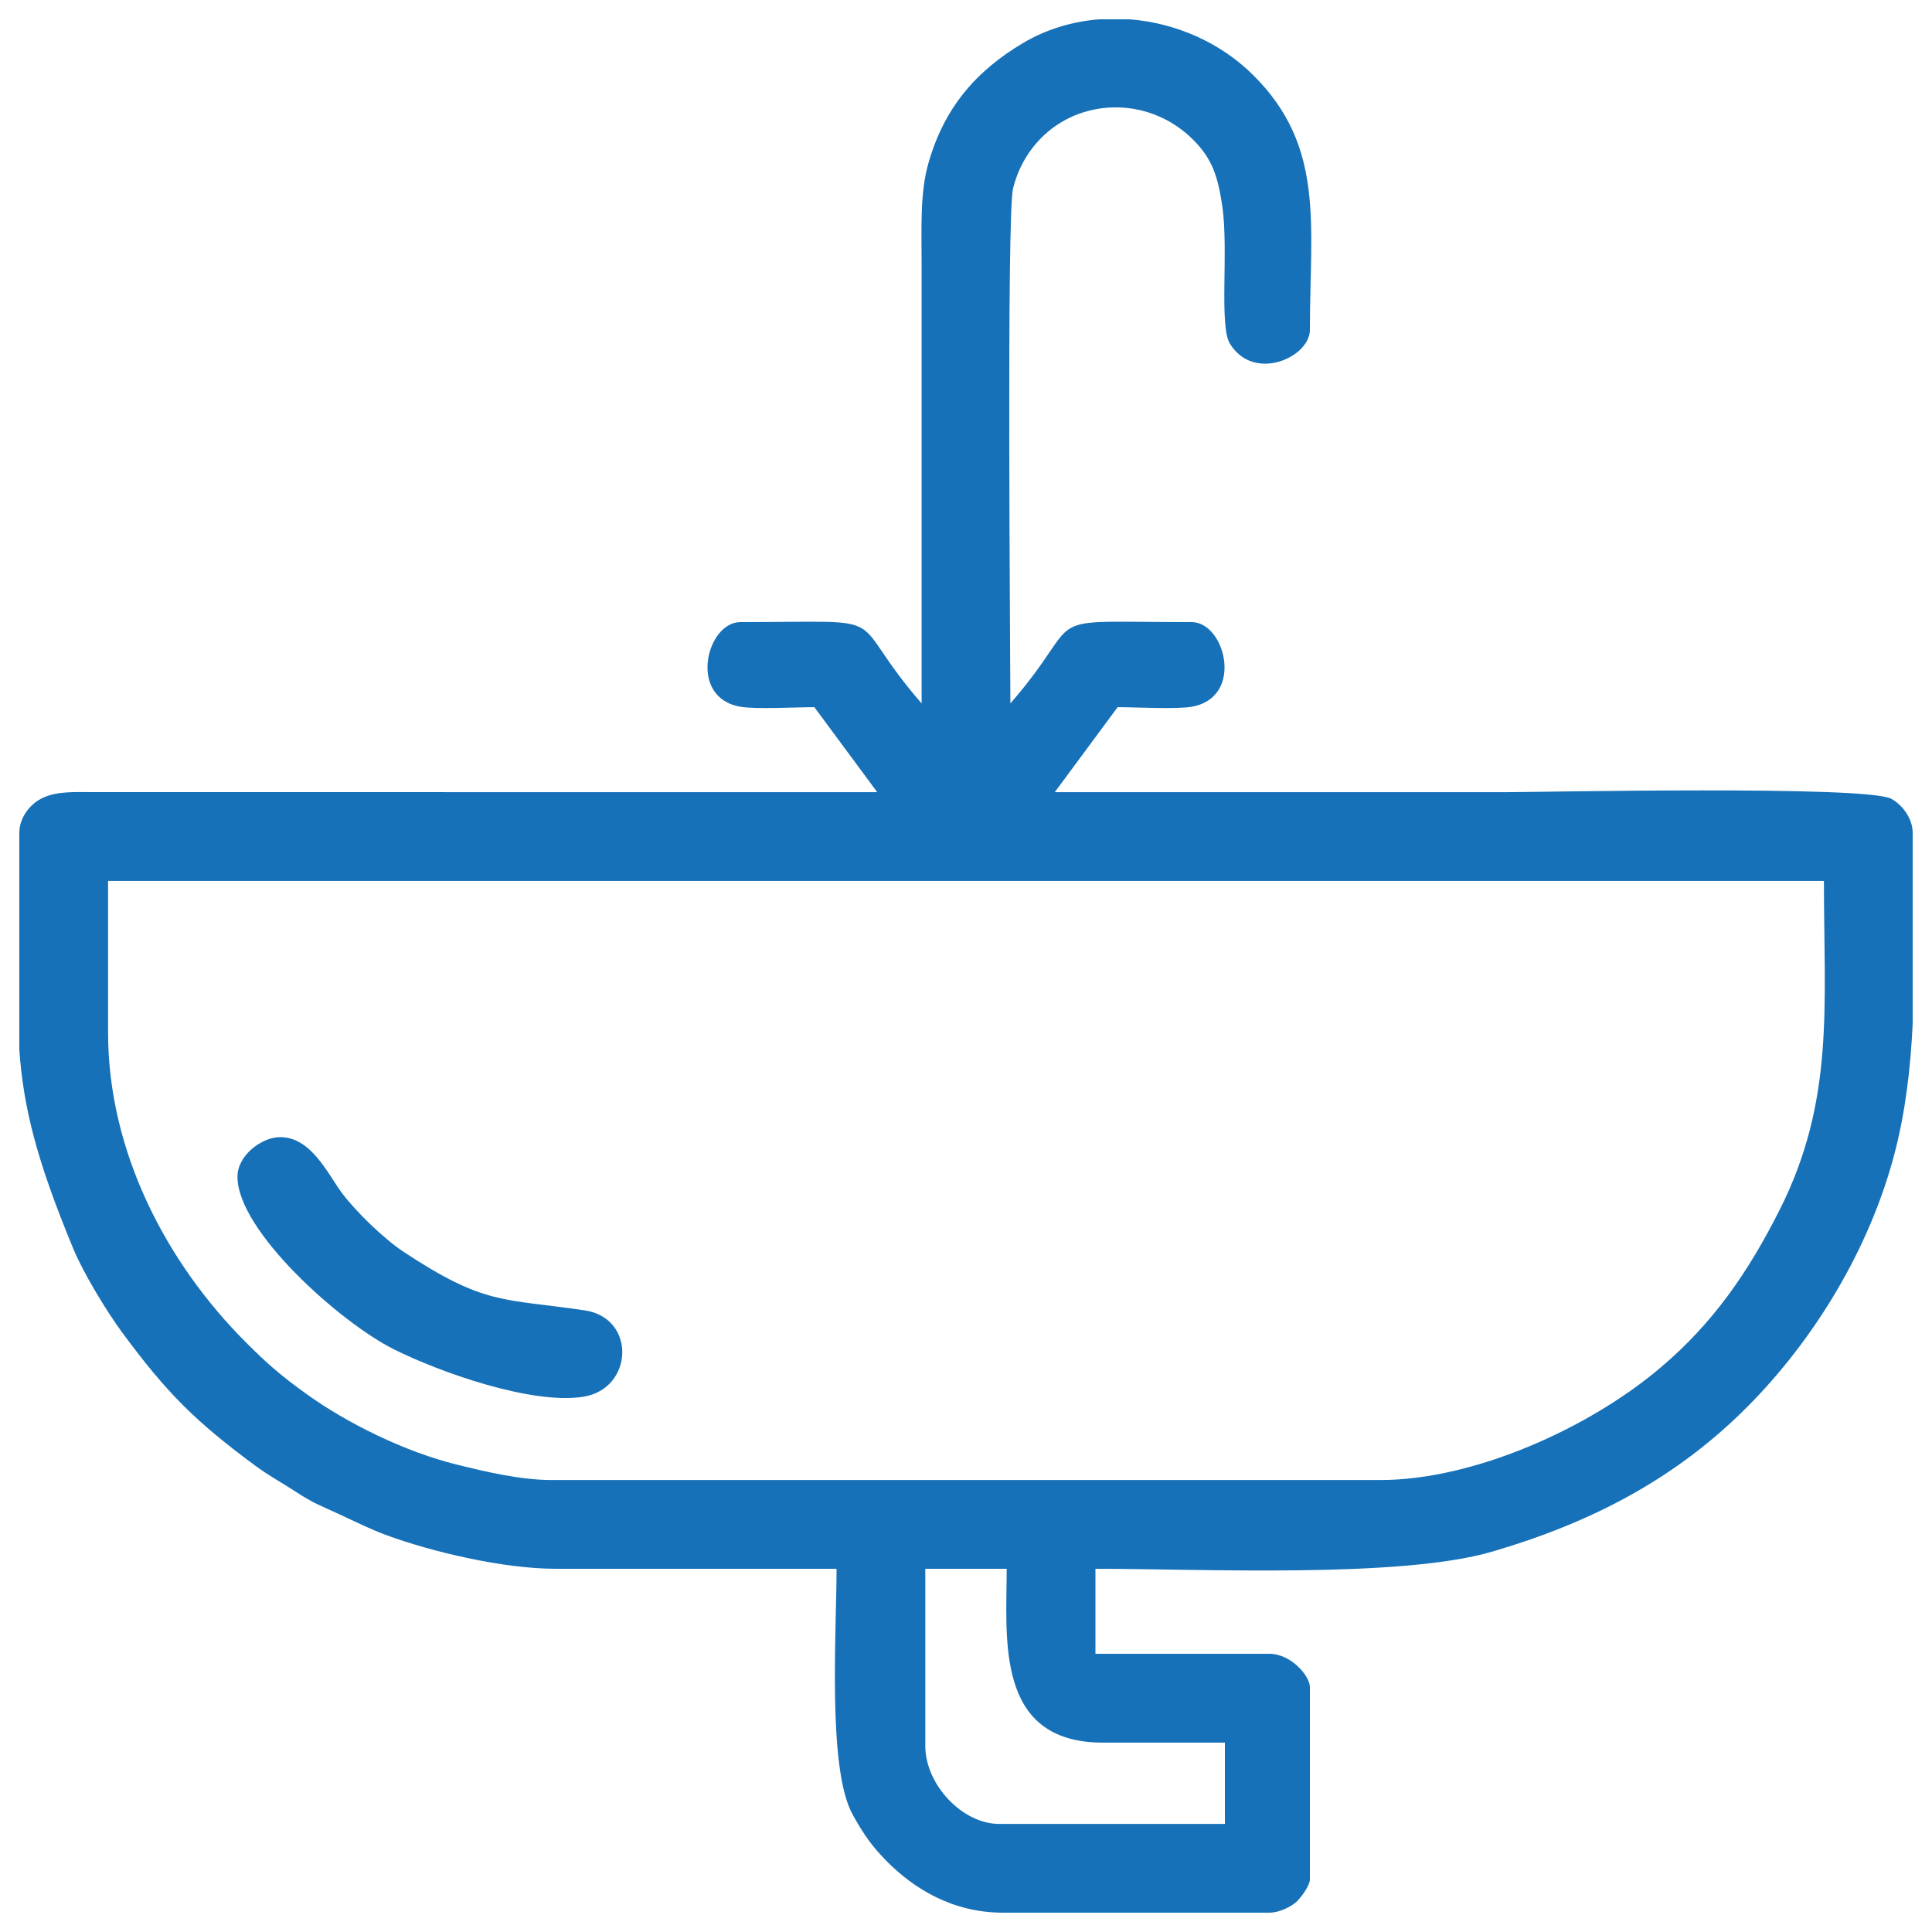 <?xml version="1.0" encoding="UTF-8"?> <svg xmlns="http://www.w3.org/2000/svg" viewBox="0 0 33.00 33.00"><path fill="#1671b8" stroke="none" fill-opacity="1" stroke-width="1" stroke-opacity="1" clip-rule="evenodd" fill-rule="evenodd" text-rendering="geometricprecision" class="fil0" id="tSvg1036fded59a" title="Path 44" d="M15.805 29.827C15.805 28.817 15.805 27.806 15.805 26.796C16.268 26.796 16.732 26.796 17.195 26.796C17.195 27.975 16.987 29.765 18.837 29.765C19.532 29.765 20.227 29.765 20.922 29.765C20.922 30.228 20.922 30.691 20.922 31.154C19.637 31.154 18.353 31.154 17.068 31.154C16.43 31.154 15.805 30.473 15.805 29.827ZM18.774 0.33C18.948 0.33 19.123 0.33 19.297 0.33C20.079 0.391 20.848 0.725 21.414 1.291C22.637 2.514 22.374 3.838 22.374 5.636C22.374 6.1 21.416 6.54 21.006 5.867C20.822 5.564 20.986 4.274 20.879 3.531C20.8 2.987 20.694 2.701 20.38 2.387C19.656 1.663 18.529 1.666 17.841 2.302C17.594 2.53 17.399 2.838 17.304 3.218C17.192 3.66 17.258 11.18 17.258 12.015C18.627 10.44 17.593 10.626 20.353 10.626C20.934 10.626 21.259 11.923 20.347 12.073C20.085 12.116 19.397 12.079 19.09 12.079C18.732 12.563 18.374 13.047 18.016 13.531C20.585 13.531 23.154 13.531 25.722 13.531C26.334 13.531 31.868 13.412 32.304 13.644C32.482 13.739 32.67 13.97 32.67 14.226C32.67 15.313 32.67 16.401 32.67 17.488C32.634 18.245 32.547 18.995 32.355 19.722C31.932 21.327 30.998 22.872 29.843 24.032C28.609 25.272 27.16 26.013 25.492 26.502C23.919 26.963 20.523 26.796 18.711 26.796C18.711 27.28 18.711 27.764 18.711 28.248C19.701 28.248 20.69 28.248 21.68 28.248C22.055 28.248 22.374 28.629 22.374 28.817C22.374 29.912 22.374 31.007 22.374 32.102C22.374 32.212 22.209 32.43 22.135 32.493C22.037 32.575 21.848 32.67 21.68 32.67C20.164 32.67 18.648 32.67 17.132 32.67C16.259 32.67 15.605 32.25 15.157 31.802C14.895 31.539 14.759 31.343 14.568 31.002C14.129 30.224 14.289 27.882 14.289 26.796C12.689 26.796 11.089 26.796 9.489 26.796C8.603 26.796 7.37 26.507 6.592 26.218C6.31 26.113 6.088 26 5.805 25.869C5.444 25.702 5.374 25.688 5.055 25.482C4.805 25.319 4.601 25.212 4.363 25.037C3.333 24.277 2.849 23.792 2.089 22.763C1.824 22.404 1.424 21.745 1.251 21.327C0.628 19.823 0.402 18.933 0.33 17.933C0.33 16.697 0.33 15.462 0.33 14.226C0.33 13.952 0.528 13.718 0.739 13.624C0.984 13.514 1.266 13.529 1.593 13.53C6.056 13.531 10.52 13.531 14.984 13.531C14.626 13.047 14.268 12.563 13.91 12.079C13.603 12.079 12.915 12.116 12.653 12.073C11.742 11.923 12.066 10.626 12.647 10.626C15.408 10.626 14.373 10.44 15.742 12.015C15.742 9.531 15.742 7.046 15.742 4.562C15.742 3.887 15.711 3.3 15.859 2.784C16.129 1.837 16.673 1.211 17.474 0.735C17.872 0.499 18.318 0.366 18.774 0.33ZM1.846 17.637C1.846 16.774 1.846 15.911 1.846 15.047C11.616 15.047 21.385 15.047 31.154 15.047C31.154 17.175 31.342 18.795 30.396 20.669C29.86 21.73 29.265 22.598 28.356 23.366C27.143 24.393 25.18 25.28 23.575 25.28C18.858 25.28 14.142 25.28 9.426 25.28C8.877 25.28 8.264 25.13 7.796 25.015C6.925 24.799 5.93 24.314 5.22 23.8C4.787 23.487 4.568 23.296 4.199 22.927C2.844 21.572 1.846 19.673 1.846 17.637Z"></path><path fill="#1671b8" stroke="none" fill-opacity="1" stroke-width="1" stroke-opacity="1" clip-rule="evenodd" fill-rule="evenodd" text-rendering="geometricprecision" class="fil0" id="tSvgc63aa98d84" title="Path 45" d="M4.056 20.1C4.056 21.026 5.817 22.594 6.73 23.048C7.5 23.433 9.073 23.996 9.961 23.858C10.822 23.723 10.872 22.512 9.987 22.382C8.585 22.174 8.286 22.303 6.886 21.377C6.558 21.16 6.081 20.696 5.85 20.39C5.602 20.061 5.312 19.4 4.759 19.424C4.459 19.438 4.056 19.736 4.056 20.1Z"></path></svg> 